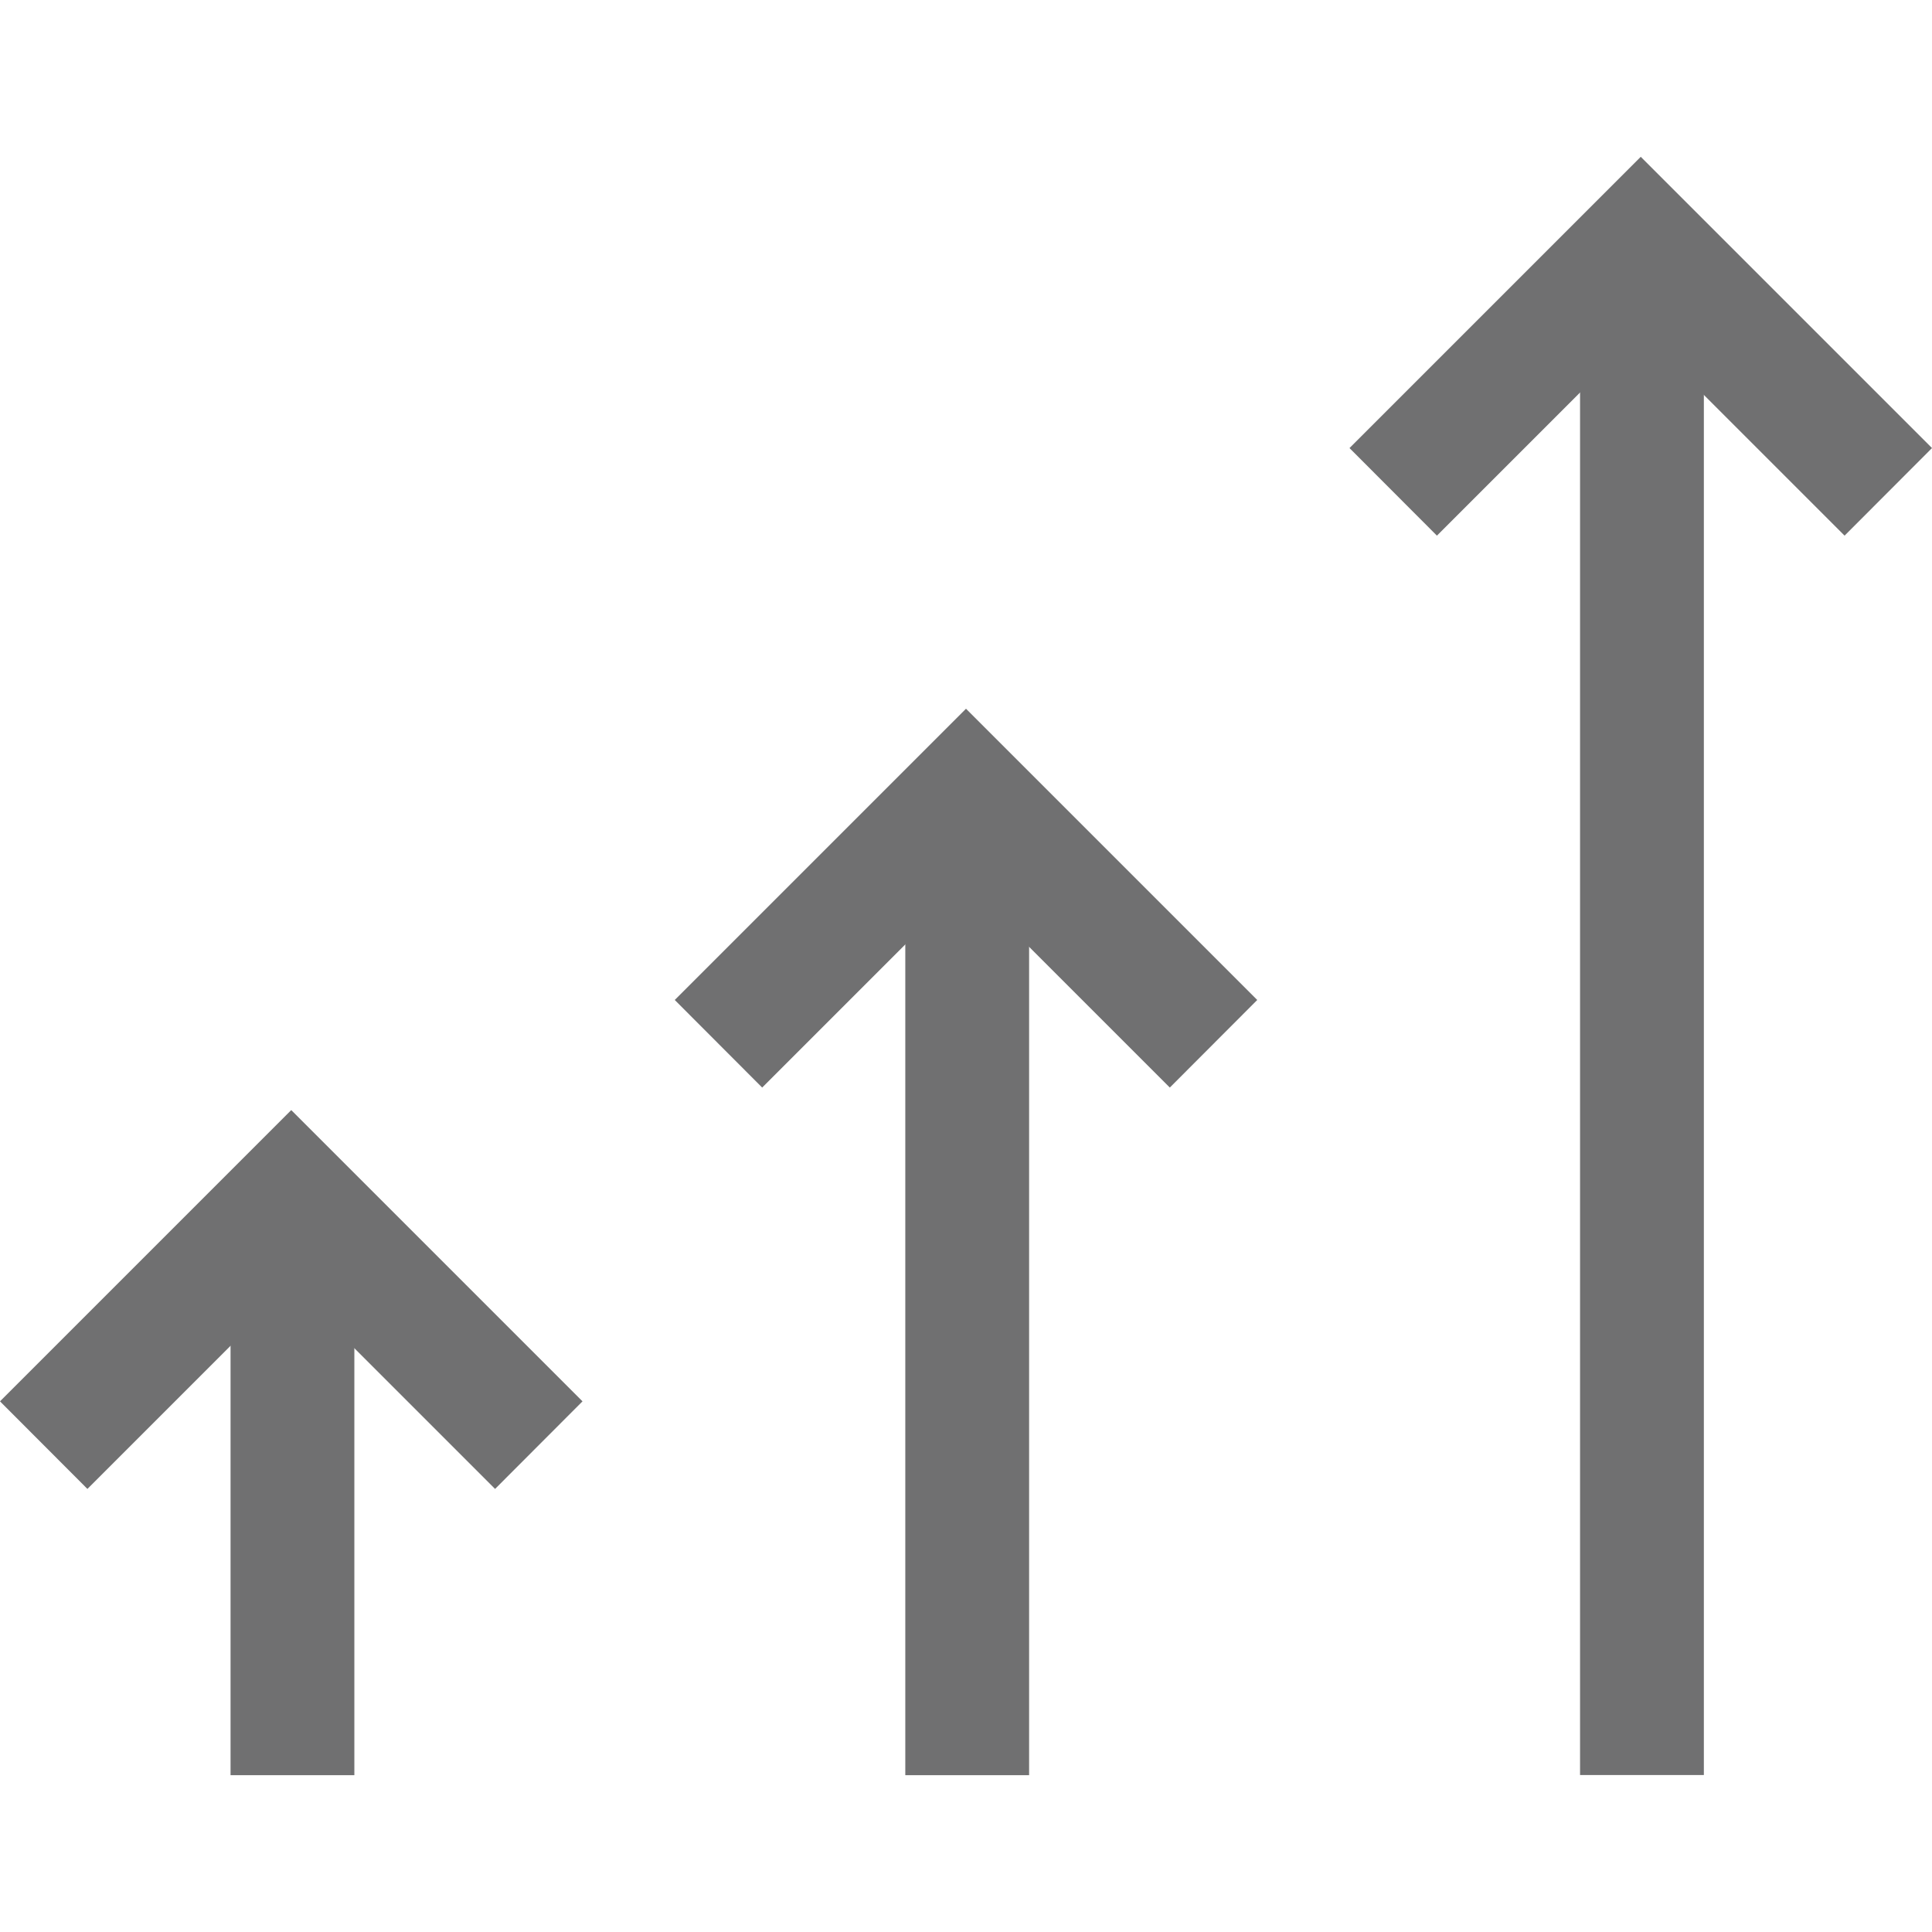 <?xml version="1.0" encoding="UTF-8"?><svg id="a" xmlns="http://www.w3.org/2000/svg" width="120" height="120" viewBox="0 0 120 120"><rect width="120" height="120" fill="none"/><rect x="14.32" y="79.51" width="7.69" height="30.75" fill="#707071"/><polygon points="0 87.04 5.43 92.48 18.09 79.82 30.75 92.48 36.18 87.04 18.09 68.95 0 87.04" fill="#707071"/><rect x="56.23" y="54.58" width="7.69" height="55.68" fill="#707071"/><polygon points="41.91 62.11 47.34 67.55 60 54.89 72.66 67.55 78.09 62.11 60 44.02 41.91 62.11" fill="#707071"/><rect x="98.14" y="20.3" width="7.69" height="89.95" fill="#707071"/><polygon points="83.82 27.83 89.25 33.27 101.91 20.61 114.57 33.27 120 27.83 101.91 9.74 83.82 27.83" fill="#707071"/></svg>